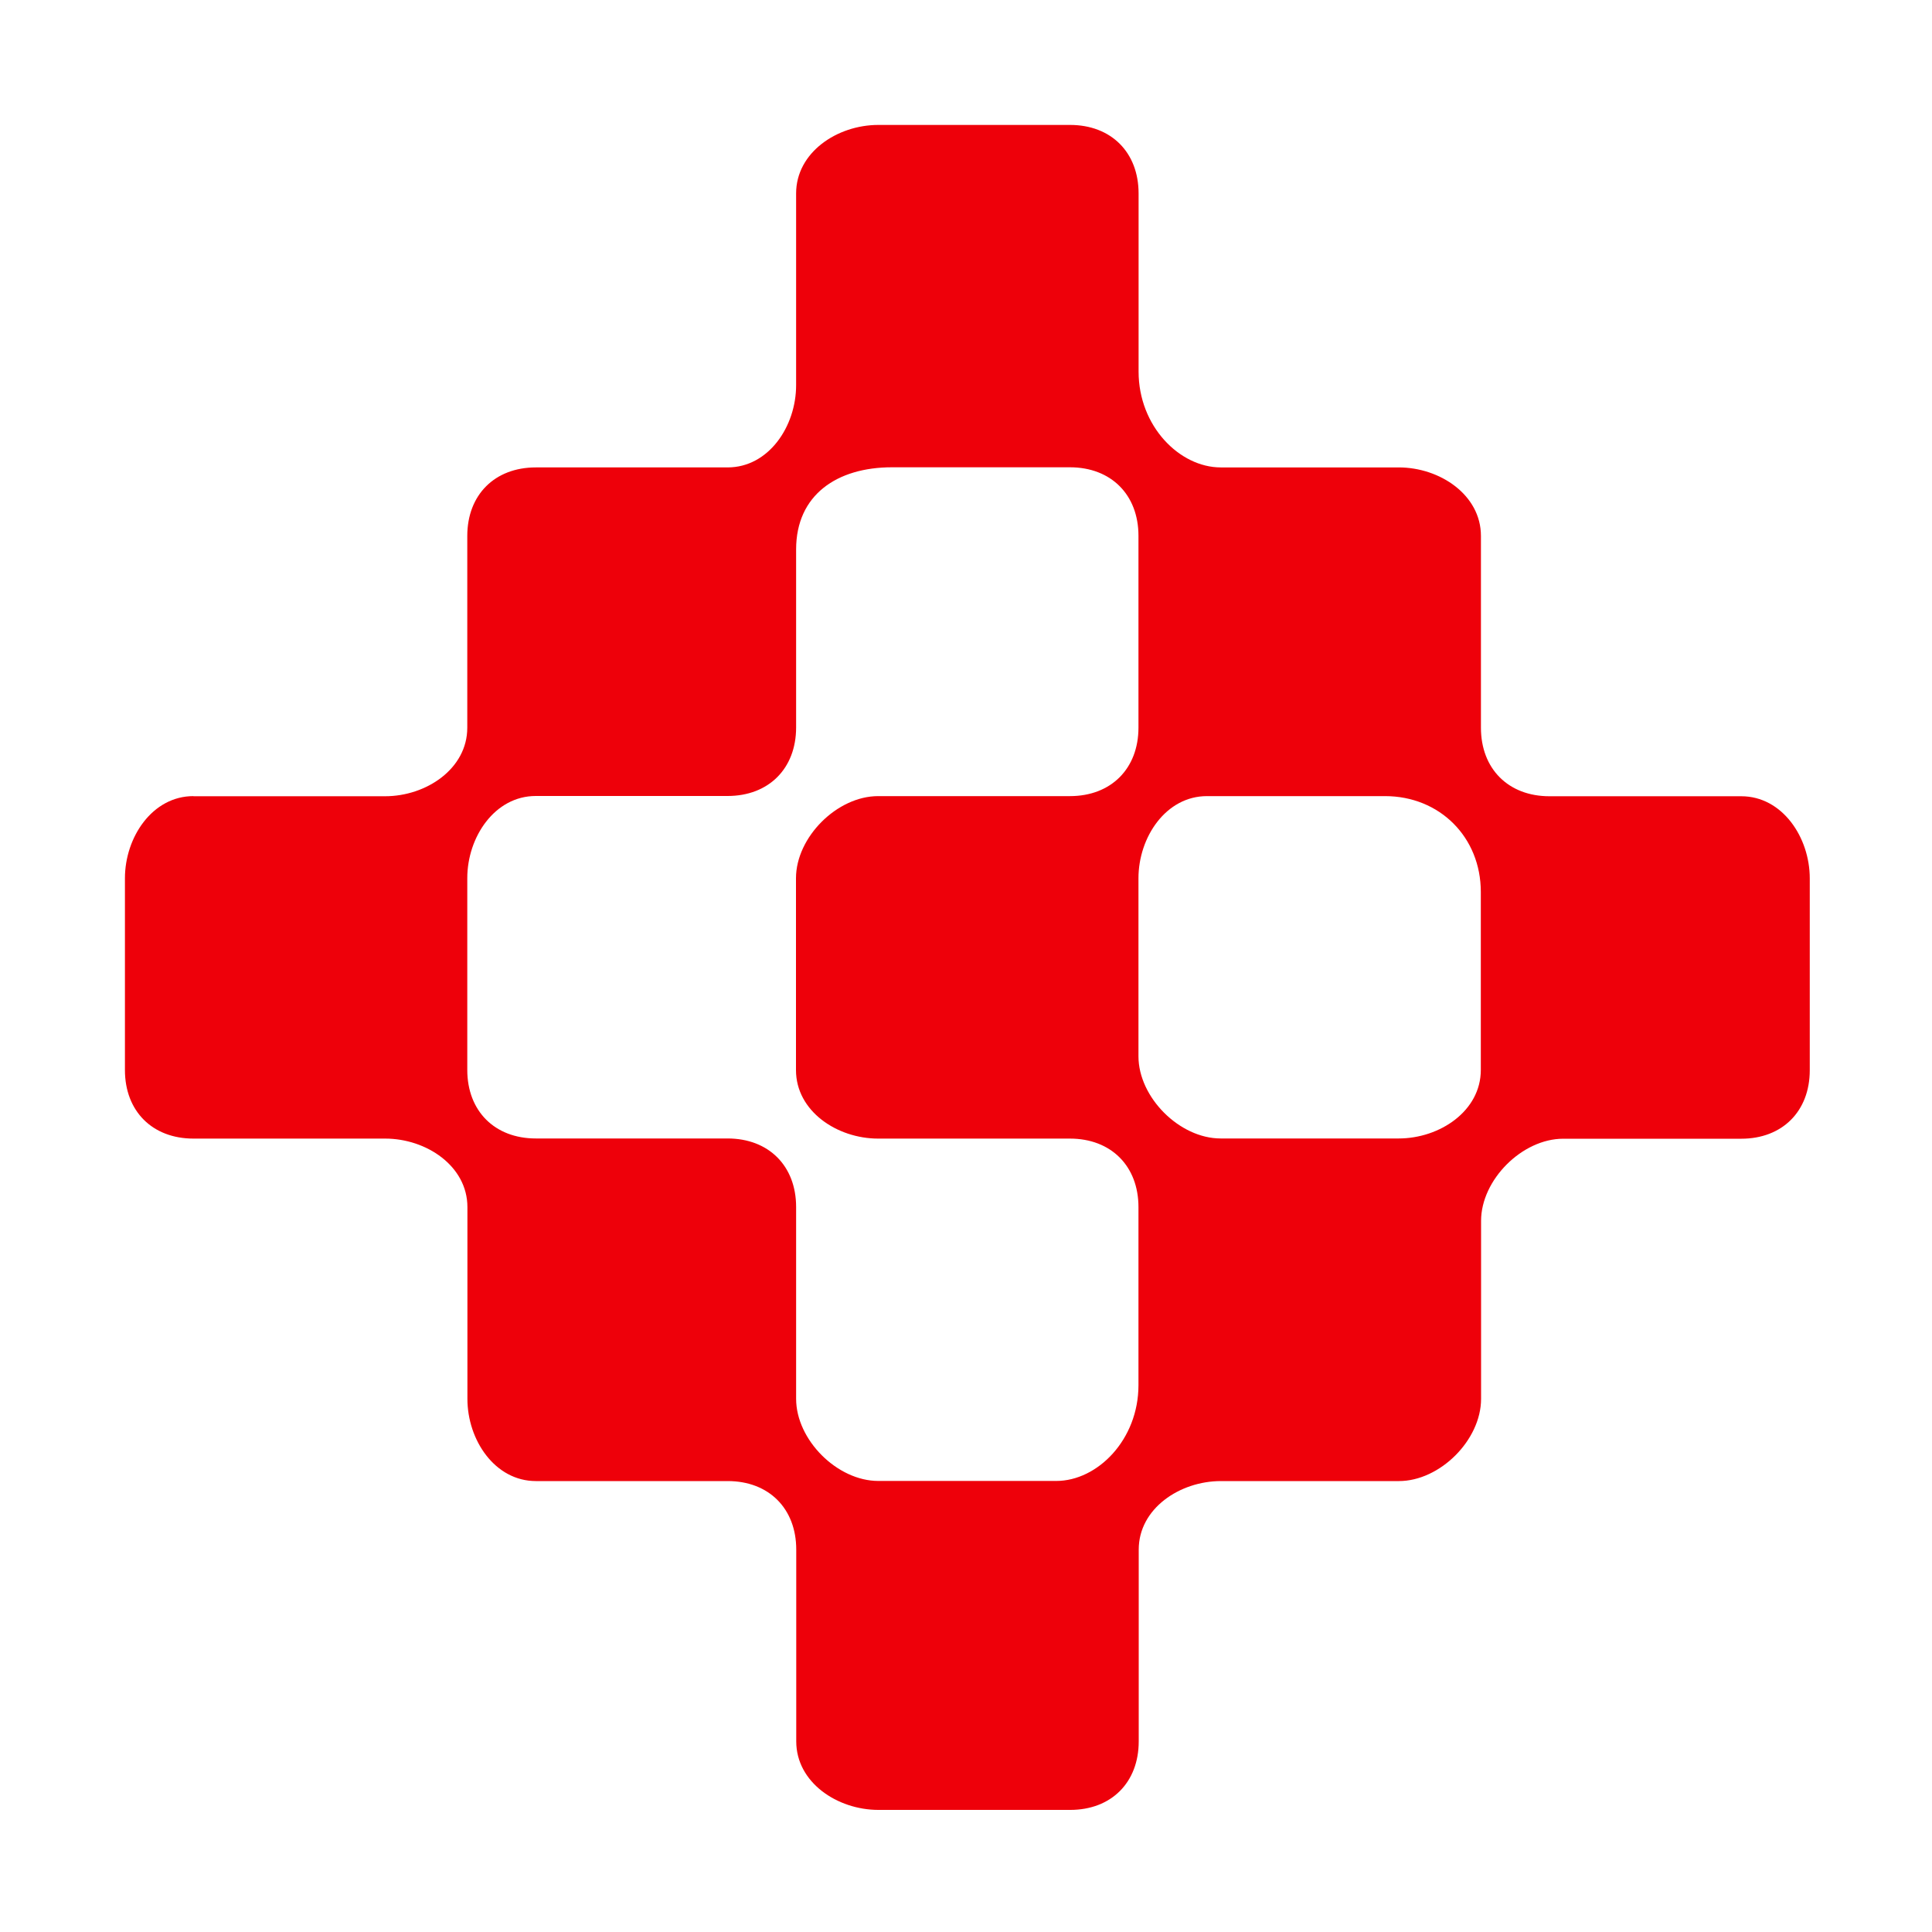 <?xml version="1.0" encoding="UTF-8"?>
<svg id="logosandtypes_com" data-name="logosandtypes com" xmlns="http://www.w3.org/2000/svg" viewBox="0 0 150 150">
  <defs>
    <style>
      .cls-1 {
        fill: #ee000a;
      }

      .cls-2 {
        fill: none;
      }
    </style>
  </defs>
  <path class="cls-2" d="M0,0H150V150H0V0Z"/>
  <path class="cls-1" d="M15.02,61.81c-3.19,0-5.32,3.19-5.32,6.38v14.89c0,3.19,2.13,5.32,5.32,5.32h14.89c3.19,0,6.38,2.13,6.38,5.32v14.89c0,3.19,2.13,6.38,5.32,6.38h14.89c3.19,0,5.32,2.13,5.32,5.32v14.89c0,3.19,3.19,5.32,6.38,5.32h14.89c3.19,0,5.32-2.13,5.32-5.32v-14.89c0-3.19,3.19-5.32,6.38-5.32h13.82c3.19,0,6.38-3.19,6.38-6.38v-13.82c0-3.19,3.19-6.38,6.38-6.38h13.82c3.19,0,5.32-2.13,5.32-5.32v-14.89c0-3.19-2.13-6.38-5.32-6.38h-14.89c-3.19,0-5.32-2.13-5.32-5.32v-14.89c0-3.19-3.19-5.32-6.38-5.32h-13.82c-3.19,0-6.38-3.19-6.38-7.44V15.02c0-3.19-2.13-5.32-5.32-5.32h-14.89c-3.19,0-6.38,2.13-6.38,5.32v14.89c0,3.19-2.13,6.38-5.32,6.38h-14.89c-3.19,0-5.32,2.13-5.32,5.32v14.89c0,3.19-3.19,5.32-6.38,5.32H15.02Zm79.75,26.58c-3.19,0-6.38-3.19-6.38-6.38v-13.82c0-3.19,2.13-6.38,5.32-6.38h13.82c4.25,0,7.44,3.19,7.44,7.44v13.82c0,3.19-3.19,5.32-6.38,5.32h-13.82Zm-53.17,0c-3.19,0-5.32-2.13-5.32-5.32v-14.89c0-3.19,2.13-6.38,5.32-6.38h14.89c3.19,0,5.32-2.13,5.32-5.32v-13.82c0-4.25,3.19-6.38,7.44-6.38h13.82c3.19,0,5.32,2.13,5.32,5.32v14.89c0,3.19-2.13,5.32-5.32,5.32h-14.89c-3.19,0-6.38,3.19-6.38,6.38v14.89c0,3.19,3.19,5.32,6.38,5.32h14.89c3.19,0,5.32,2.13,5.32,5.32v13.82c0,4.25-3.19,7.44-6.38,7.44h-13.82c-3.19,0-6.38-3.19-6.38-6.38v-14.89c0-3.19-2.13-5.32-5.32-5.32h-14.89Z"/>
</svg>